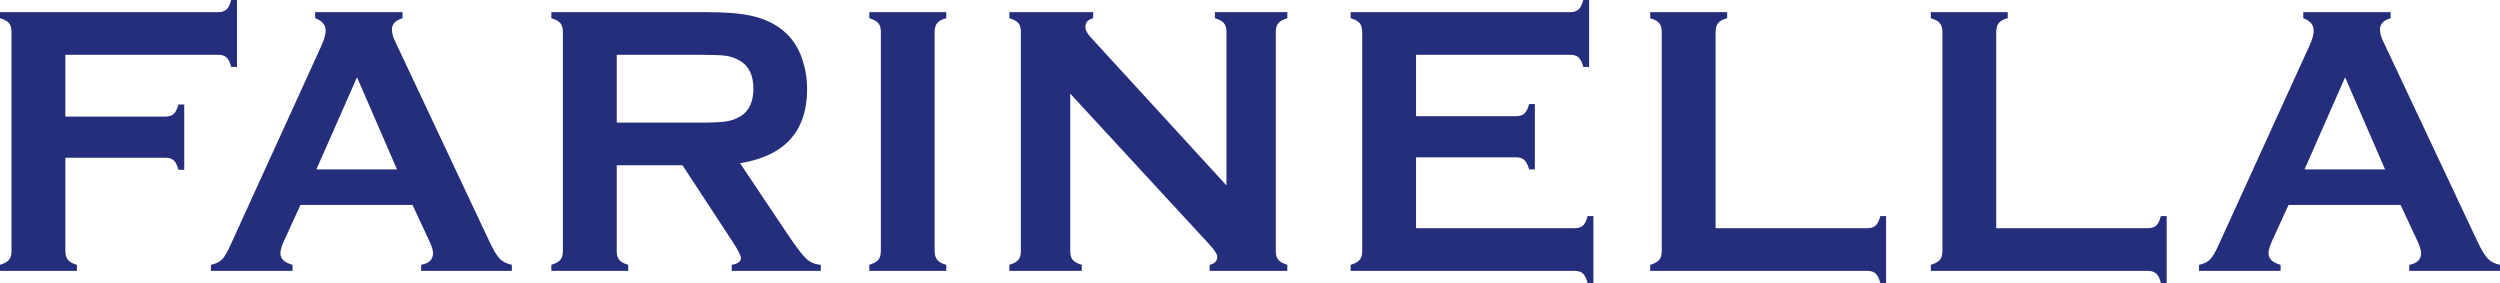 <!-- Generator: Adobe Illustrator 22.1.0, SVG Export Plug-In  -->
<svg version="1.1"
	 xmlns="http://www.w3.org/2000/svg" xmlns:xlink="http://www.w3.org/1999/xlink" xmlns:a="http://ns.adobe.com/AdobeSVGViewerExtensions/3.0/"
	 x="0px" y="0px" width="160.222px" height="18.139px" viewBox="0 0 160.222 18.139"
	 style="enable-background:new 0 0 160.222 18.139;" xml:space="preserve">
<style type="text/css">
	.st0{fill:#242E7C;}
</style>
<defs>
</defs>
<g>
	<path class="st0" d="M4.189,10.107v5.977c0,0.252,0.061,0.443,0.168,0.576c0.112,0.133,0.303,0.238,0.572,0.31v0.389H0v-0.389
		c0.275-0.082,0.472-0.188,0.577-0.316c0.108-0.129,0.16-0.318,0.16-0.57V2.051c0-0.246-0.052-0.44-0.16-0.568
		C0.472,1.352,0.275,1.248,0,1.166V0.777h13.981c0.234,0,0.41-0.057,0.532-0.168C14.639,0.498,14.738,0.297,14.817,0h0.371v4.289
		h-0.371c-0.079-0.299-0.179-0.5-0.304-0.611c-0.122-0.111-0.298-0.166-0.532-0.166H4.189v3.961h6.401
		c0.239,0,0.423-0.061,0.545-0.176c0.126-0.113,0.223-0.318,0.303-0.603h0.37v4.188h-0.37c-0.08-0.285-0.177-0.488-0.303-0.602
		c-0.122-0.115-0.306-0.172-0.545-0.172H4.189z"/>
	<path class="st0" d="M26.437,13.133h-7.181l-1.066,2.33c-0.144,0.324-0.219,0.58-0.219,0.768c0,0.354,0.261,0.602,0.776,0.74v0.389
		h-5.229v-0.389c0.309-0.064,0.544-0.178,0.709-0.342c0.162-0.16,0.348-0.477,0.555-0.945l5.812-12.742
		c0.184-0.406,0.276-0.73,0.276-0.975c0-0.371-0.223-0.639-0.672-0.801V0.777h5.601v0.389c-0.452,0.137-0.681,0.375-0.681,0.717
		c0,0.234,0.072,0.502,0.22,0.799l6.021,12.781c0.252,0.543,0.476,0.916,0.668,1.115c0.194,0.197,0.455,0.328,0.776,0.393v0.389
		h-5.815v-0.389c0.509-0.09,0.765-0.342,0.765-0.752c0-0.172-0.076-0.422-0.23-0.756L26.437,13.133z M25.443,10.857l-2.562-5.904
		l-2.604,5.904H25.443z"/>
	<path class="st0" d="M39.526,10.594v5.502c0,0.244,0.056,0.432,0.164,0.565c0.112,0.133,0.303,0.238,0.573,0.31v0.389h-4.929
		v-0.389c0.277-0.082,0.471-0.188,0.575-0.316c0.112-0.129,0.165-0.314,0.165-0.559V2.051c0-0.246-0.053-0.44-0.165-0.568
		c-0.104-0.129-0.298-0.234-0.575-0.316V0.777h9.884c1.204,0,2.162,0.068,2.863,0.219c0.705,0.147,1.324,0.4,1.846,0.766
		c0.611,0.42,1.068,0.99,1.37,1.711c0.283,0.699,0.429,1.443,0.429,2.236c0,2.703-1.434,4.289-4.297,4.75l3.068,4.582
		c0.539,0.803,0.936,1.316,1.188,1.549c0.25,0.227,0.557,0.357,0.92,0.381v0.389h-5.709v-0.389c0.393-0.064,0.59-0.211,0.59-0.438
		c0-0.144-0.18-0.5-0.544-1.057l-3.201-4.883H39.526z M39.526,7.859h5.324c0.786,0,1.34-0.025,1.666-0.074
		c0.322-0.049,0.621-0.147,0.893-0.301c0.581-0.336,0.876-0.932,0.876-1.799s-0.295-1.467-0.876-1.799
		c-0.278-0.16-0.572-0.267-0.889-0.312c-0.31-0.041-0.869-0.062-1.67-0.062h-5.324V7.859z"/>
	<path class="st0" d="M56.453,16.084V2.039c0-0.24-0.056-0.428-0.162-0.557c-0.109-0.129-0.301-0.234-0.578-0.316V0.777h4.932v0.389
		c-0.277,0.072-0.475,0.176-0.58,0.312C59.955,1.609,59.9,1.799,59.9,2.039v14.045c0,0.252,0.059,0.443,0.169,0.576
		c0.114,0.133,0.304,0.238,0.575,0.31v0.389h-4.932v-0.389c0.277-0.082,0.469-0.188,0.578-0.316
		C56.398,16.525,56.453,16.336,56.453,16.084z"/>
	<path class="st0" d="M68.59,6v10.084c0,0.252,0.054,0.441,0.158,0.57c0.113,0.129,0.305,0.234,0.582,0.316v0.389h-4.643v-0.389
		c0.277-0.082,0.47-0.188,0.579-0.316c0.108-0.129,0.161-0.318,0.161-0.57V2.039c0-0.24-0.053-0.428-0.161-0.557
		c-0.109-0.129-0.302-0.234-0.579-0.316V0.777h5.373v0.389c-0.334,0.088-0.498,0.273-0.498,0.561c0,0.193,0.105,0.406,0.322,0.644
		l8.719,9.512V2.039c0-0.24-0.056-0.428-0.166-0.557c-0.107-0.129-0.297-0.234-0.574-0.316V0.777h4.64v0.389
		c-0.275,0.082-0.471,0.188-0.574,0.316c-0.113,0.129-0.164,0.316-0.164,0.557v14.045c0,0.252,0.051,0.441,0.164,0.57
		c0.104,0.129,0.299,0.234,0.574,0.316v0.389h-4.979v-0.389c0.329-0.072,0.488-0.248,0.488-0.523c0-0.162-0.191-0.445-0.566-0.848
		L68.59,6z"/>
	<path class="st0" d="M90.753,10.084v4.539h10.164c0.231,0,0.41-0.055,0.533-0.166c0.121-0.113,0.223-0.316,0.297-0.609h0.373v4.291
		h-0.373c-0.074-0.295-0.176-0.496-0.297-0.607c-0.123-0.113-0.303-0.172-0.533-0.172H86.56v-0.389
		c0.277-0.082,0.473-0.188,0.58-0.316c0.109-0.129,0.162-0.318,0.162-0.57V2.051c0-0.246-0.053-0.44-0.162-0.568
		c-0.107-0.129-0.303-0.234-0.58-0.316V0.777h14.08c0.23,0,0.406-0.061,0.533-0.172c0.121-0.119,0.221-0.316,0.297-0.605h0.373
		v4.289h-0.373c-0.076-0.289-0.176-0.488-0.297-0.606c-0.127-0.115-0.303-0.172-0.533-0.172h-9.887v3.936h6.414
		c0.229,0,0.408-0.057,0.531-0.17c0.121-0.115,0.225-0.316,0.303-0.609h0.367v4.189h-0.367c-0.078-0.279-0.182-0.482-0.303-0.598
		c-0.123-0.119-0.303-0.176-0.531-0.176H90.753z"/>
	<path class="st0" d="M109.95,14.623h9.713c0.242,0,0.42-0.055,0.543-0.166c0.123-0.113,0.225-0.316,0.303-0.609h0.367v4.291h-0.367
		c-0.078-0.295-0.18-0.496-0.303-0.607c-0.123-0.113-0.301-0.172-0.543-0.172h-13.904v-0.389c0.277-0.082,0.473-0.188,0.58-0.316
		c0.109-0.129,0.16-0.318,0.16-0.57V2.051c0-0.246-0.051-0.44-0.16-0.568c-0.107-0.129-0.303-0.234-0.58-0.316V0.777h4.932v0.389
		c-0.277,0.072-0.471,0.176-0.578,0.312c-0.107,0.131-0.162,0.326-0.162,0.572V14.623z"/>
	<path class="st0" d="M127.935,14.623h9.709c0.242,0,0.42-0.055,0.545-0.166c0.125-0.113,0.225-0.316,0.299-0.609h0.373v4.291
		h-0.373c-0.074-0.295-0.174-0.496-0.299-0.607c-0.125-0.113-0.303-0.172-0.545-0.172h-13.9v-0.389
		c0.275-0.082,0.469-0.188,0.576-0.316c0.109-0.129,0.166-0.318,0.166-0.57V2.051c0-0.246-0.057-0.44-0.166-0.568
		c-0.107-0.129-0.301-0.234-0.576-0.316V0.777h4.93v0.389c-0.279,0.072-0.469,0.176-0.576,0.312
		c-0.109,0.131-0.162,0.326-0.162,0.572V14.623z"/>
	<path class="st0" d="M153.851,13.133h-7.18l-1.068,2.33c-0.143,0.324-0.217,0.58-0.217,0.768c0,0.354,0.26,0.602,0.775,0.74v0.389
		h-5.227v-0.389c0.307-0.064,0.541-0.176,0.705-0.342c0.162-0.16,0.348-0.477,0.555-0.945l5.811-12.742
		c0.188-0.406,0.279-0.73,0.279-0.975c0-0.371-0.225-0.639-0.67-0.801V0.777h5.601v0.389c-0.457,0.137-0.686,0.375-0.686,0.717
		c0,0.234,0.074,0.502,0.223,0.799l6.018,12.781c0.254,0.543,0.482,0.916,0.672,1.115c0.193,0.197,0.453,0.328,0.779,0.393v0.389
		h-5.816v-0.389c0.506-0.09,0.762-0.342,0.762-0.752c0-0.172-0.076-0.422-0.23-0.756L153.851,13.133z M152.856,10.857l-2.561-5.904
		l-2.6,5.904H152.856z"/>
</g>
</svg>